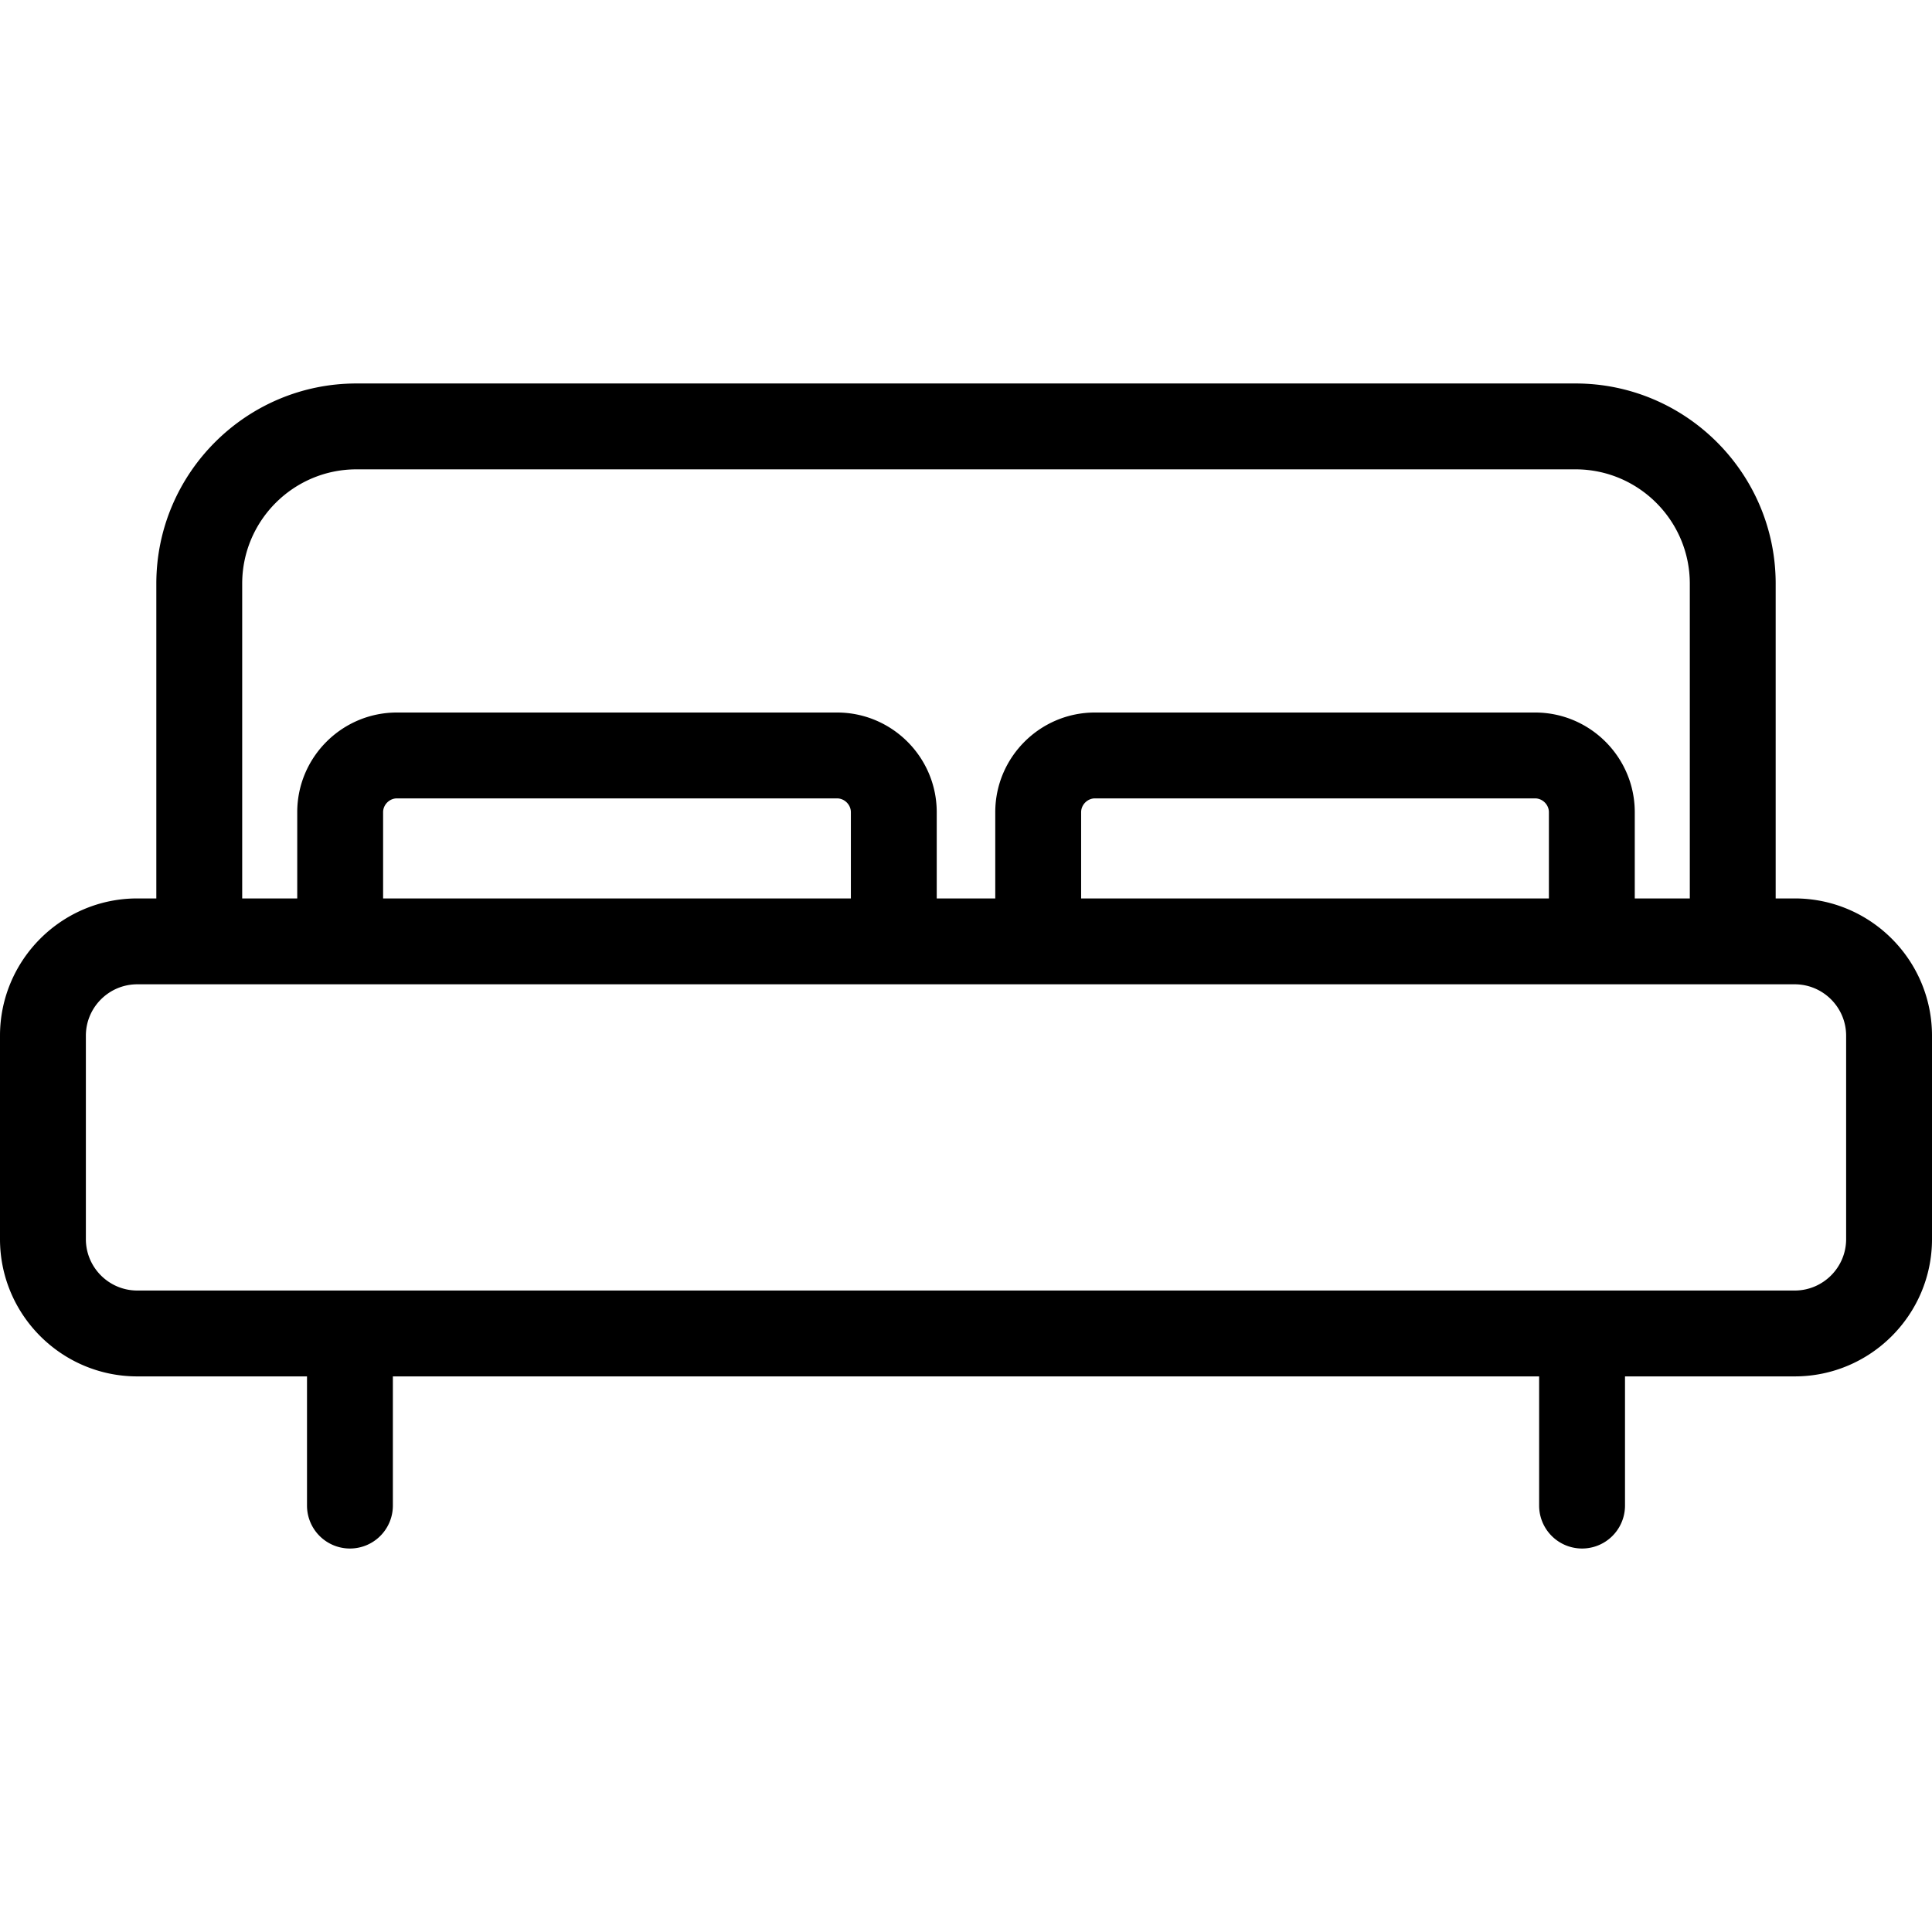 <svg xmlns="http://www.w3.org/2000/svg" viewBox="0 0 315 315"><path d="M292.617 146.484h-3.105V95.162c0-17.997-14.642-32.639-32.638-32.639H58.126c-17.996 0-32.638 14.642-32.638 32.639v51.322h-3.106C10.041 146.484 0 156.525 0 168.867v33.162c0 12.342 10.041 22.383 22.383 22.383h27.672v21.064a7 7 0 1 0 14 0v-21.064h186.891v21.064a7 7 0 1 0 14 0v-21.064h27.672c12.342 0 22.383-10.041 22.383-22.383v-33.162c-.001-12.342-10.042-22.383-22.384-22.383zM39.488 95.162c0-10.277 8.36-18.639 18.638-18.639h198.748c10.277 0 18.638 8.361 18.638 18.639v51.322h-8.974v-14.057c0-8.964-7.292-16.256-16.255-16.256h-71.754c-8.965 0-16.258 7.292-16.258 16.256v14.057h-9.543v-14.057c0-8.964-7.293-16.256-16.258-16.256H64.717c-8.963 0-16.255 7.292-16.255 16.256v14.057h-8.974V95.162zm136.783 51.322v-14.057c0-1.223 1.034-2.256 2.258-2.256h71.754c1.223 0 2.255 1.033 2.255 2.256v14.057h-76.267zm-113.809 0v-14.057c0-1.223 1.032-2.256 2.255-2.256h71.754c1.224 0 2.258 1.033 2.258 2.256v14.057H62.462zM301 202.029c0 4.622-3.761 8.383-8.383 8.383H22.383c-4.622 0-8.383-3.761-8.383-8.383v-33.162c0-4.622 3.761-8.383 8.383-8.383h270.234c4.622 0 8.383 3.761 8.383 8.383v33.162z"/></svg>